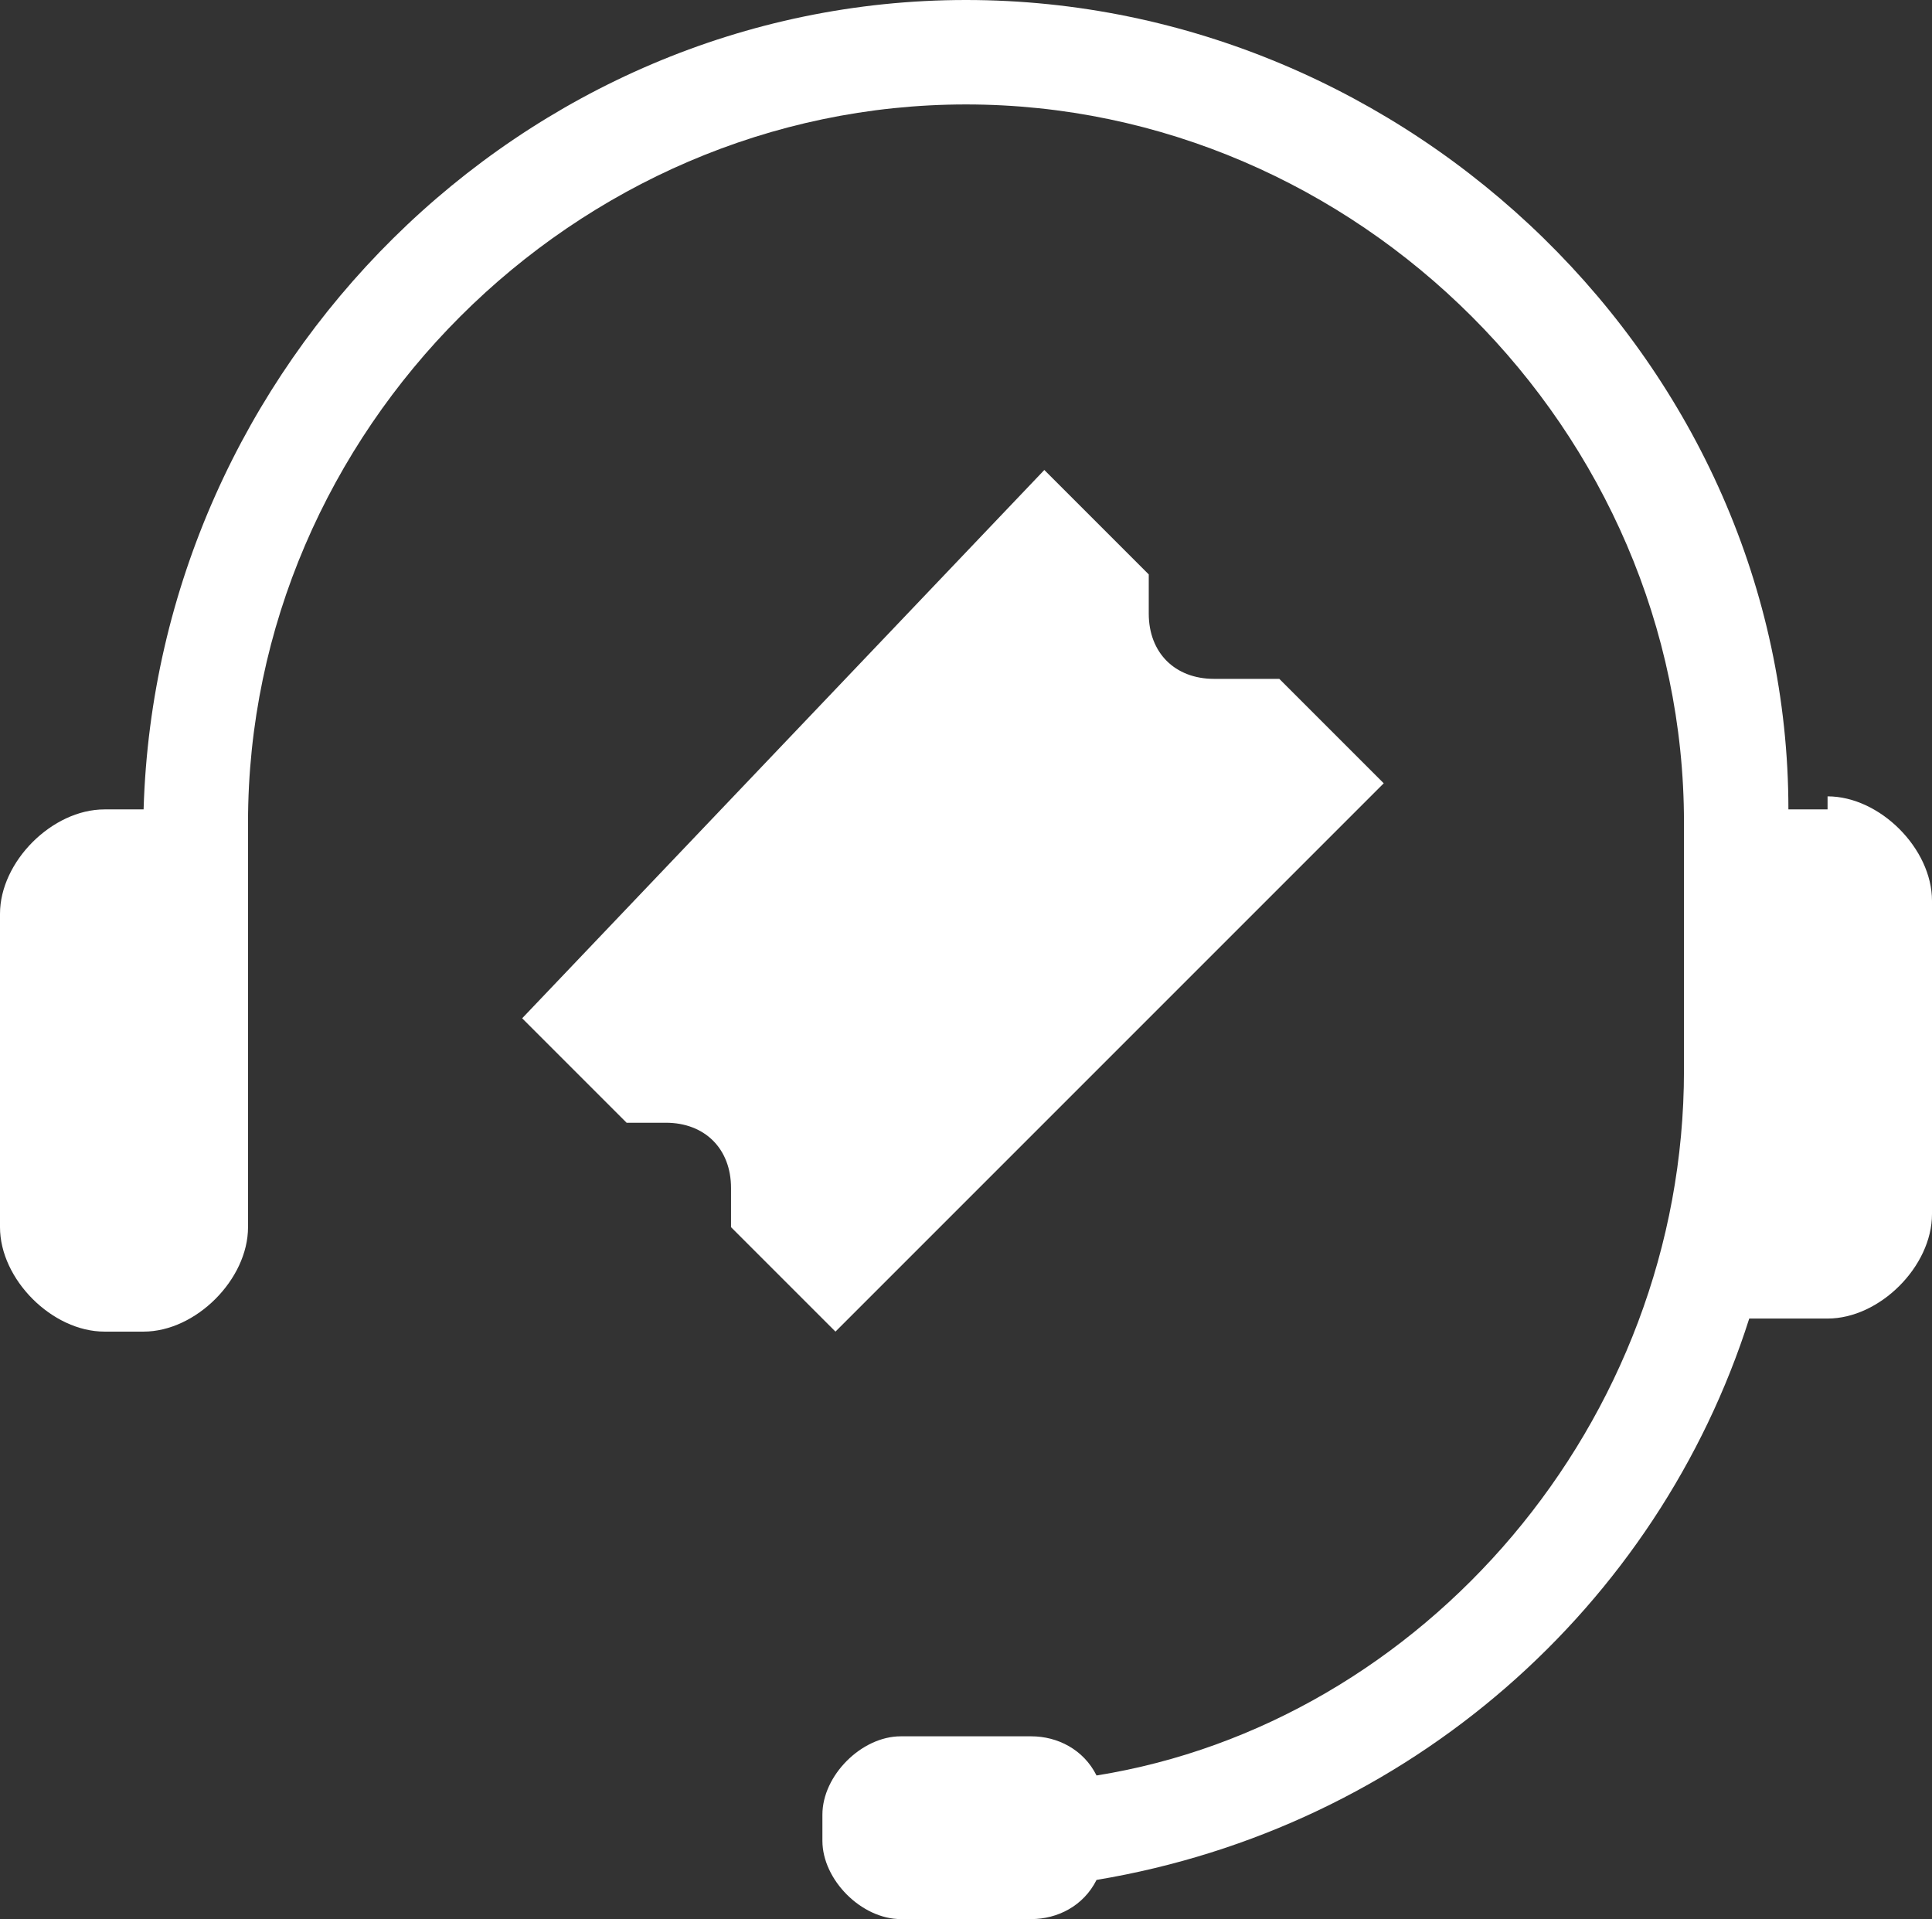 <svg viewBox="0 0 14.8 14.7" xmlns="http://www.w3.org/2000/svg" id="Layer_2">
  <rect x="0" y="0" width="14.8" height="14.7" fill="#333333" stroke="none"/>
  <defs>
    <style>
      .cls-1 {
        fill: #fff;
        stroke-width: 0px;
      }
    </style>
  </defs>
  <g id="Layer_1-2">
    <g>
      <path d="M14,6.2h-.3c0-3.4-2.9-6.2-6.3-6.2S1.2,2.8,1.1,6.2h-.3c-.4,0-.8.4-.8.8v2.4c0,.4.4.8.8.8h.3c.4,0,.8-.4.8-.8v-3.1s0,0,0,0C1.9,3.3,4.4.8,7.4.8s5.5,2.5,5.5,5.5v1.9c0,2.7-2,5-4.5,5.4-.1-.2-.3-.3-.5-.3h-1c-.3,0-.6.3-.6.6v.2c0,.3.3.6.6.6h1c.2,0,.4-.1.5-.3,2.4-.4,4.3-2.1,5-4.3,0,0,.2,0,.3,0h.3c.4,0,.8-.4.8-.8v-2.4c0-.4-.4-.8-.8-.8Z" class="cls-1"></path>
      <path d="M9.6,5.2c0,0-.2,0-.3,0-.3,0-.5-.2-.5-.5s0-.2,0-.3l-.8-.8L4,7.8l.8.8c0,0,.2,0,.3,0,.3,0,.5.2.5.5s0,.2,0,.3l.8.8,4.2-4.2-.8-.8Z" class="cls-1"></path>
    </g>
  </g>
</svg>